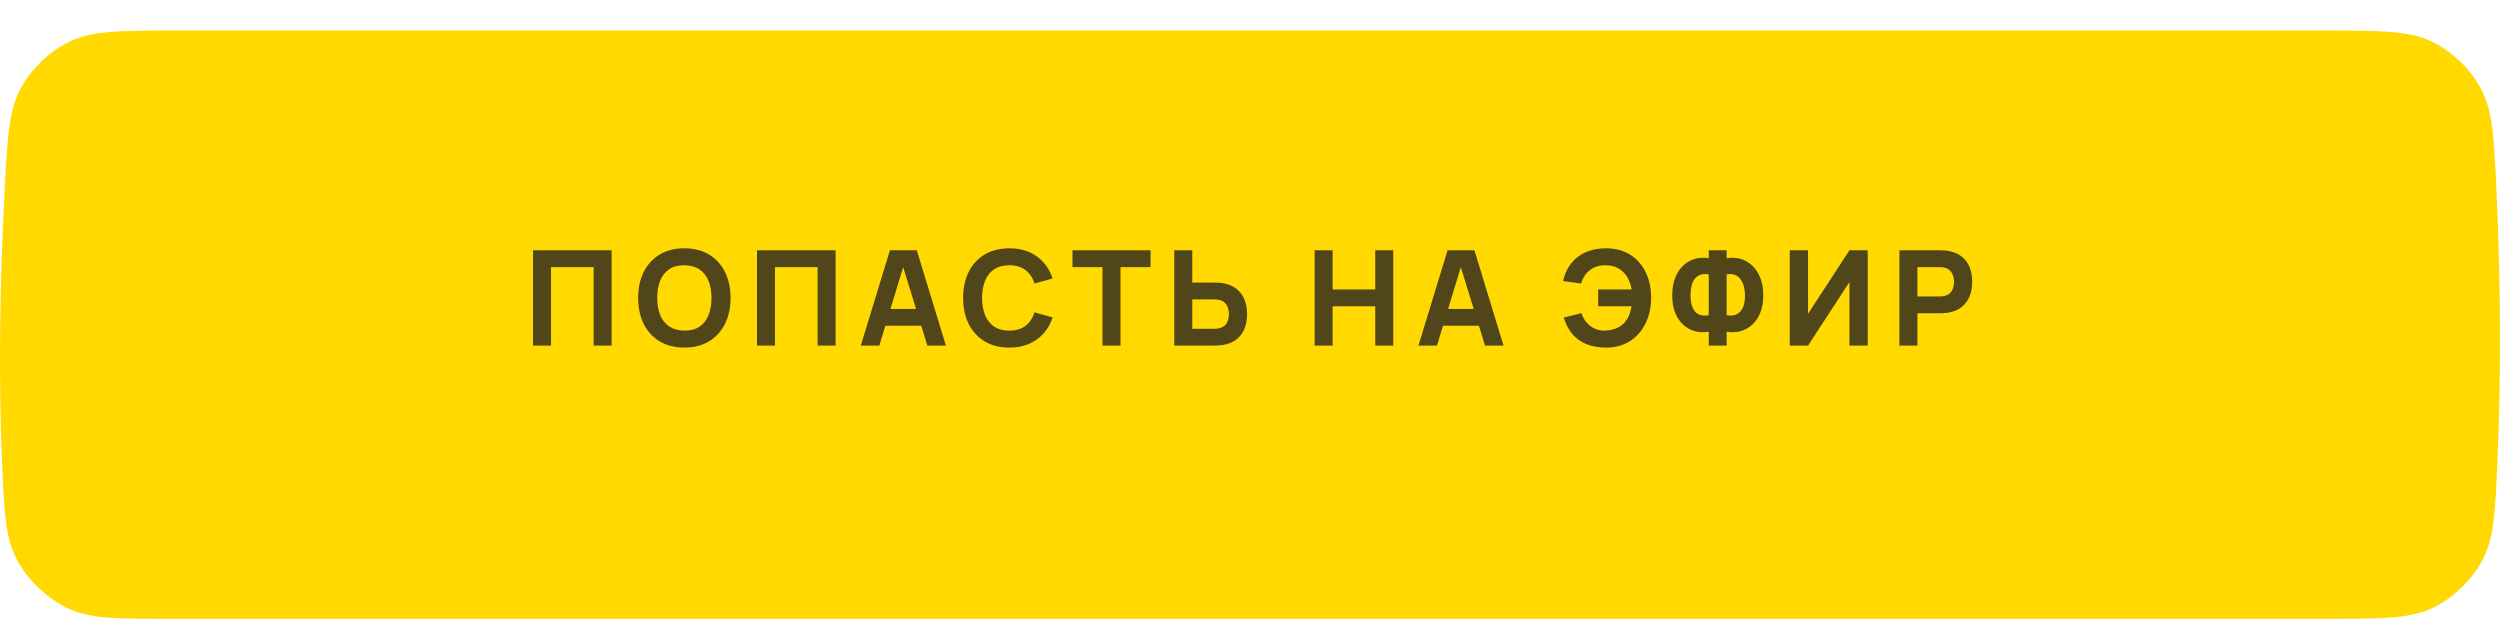 <?xml version="1.0" encoding="UTF-8"?> <svg xmlns="http://www.w3.org/2000/svg" width="340" height="85" viewBox="0 0 340 85" fill="none"><g filter="url(#filter0_d_1591_2)"><path d="M0.639 21.546C1.023 14.337 1.215 10.732 2.906 7.697C4.345 5.117 6.76 2.827 9.413 1.528C12.534 0 16.332 0 23.93 0H316.155C323.841 0 327.684 0 330.817 1.542C333.485 2.855 335.895 5.155 337.33 7.761C339.015 10.818 339.185 14.472 339.523 21.78C340.108 34.385 340.162 46.903 339.647 58.71C339.344 65.668 339.192 69.147 337.51 72.214C336.101 74.783 333.621 77.157 330.994 78.453C327.857 80 324.115 80 316.631 80H22.544C15.581 80 12.099 80 8.968 78.46C6.437 77.215 3.816 74.714 2.454 72.245C0.769 69.189 0.623 66.086 0.332 59.881C-0.231 47.879 -0.044 34.371 0.639 21.546Z" fill="#FFD900"></path></g><path d="M72.492 47V34.04H83.184V47H80.736V36.326H74.94V47H72.492ZM93.073 47.27C91.777 47.27 90.658 46.988 89.716 46.424C88.78 45.86 88.057 45.071 87.547 44.057C87.043 43.043 86.791 41.864 86.791 40.52C86.791 39.176 87.043 37.997 87.547 36.983C88.057 35.969 88.78 35.18 89.716 34.616C90.658 34.052 91.777 33.77 93.073 33.77C94.369 33.77 95.485 34.052 96.421 34.616C97.363 35.18 98.086 35.969 98.59 36.983C99.1 37.997 99.355 39.176 99.355 40.52C99.355 41.864 99.1 43.043 98.59 44.057C98.086 45.071 97.363 45.86 96.421 46.424C95.485 46.988 94.369 47.27 93.073 47.27ZM93.073 44.966C93.895 44.978 94.579 44.801 95.125 44.435C95.671 44.069 96.079 43.55 96.349 42.878C96.625 42.206 96.763 41.42 96.763 40.52C96.763 39.62 96.625 38.84 96.349 38.18C96.079 37.52 95.671 37.007 95.125 36.641C94.579 36.275 93.895 36.086 93.073 36.074C92.251 36.062 91.567 36.239 91.021 36.605C90.475 36.971 90.064 37.49 89.788 38.162C89.518 38.834 89.383 39.62 89.383 40.52C89.383 41.42 89.518 42.2 89.788 42.86C90.064 43.52 90.475 44.033 91.021 44.399C91.567 44.765 92.251 44.954 93.073 44.966ZM102.951 47V34.04H113.643V47H111.195V36.326H105.399V47H102.951ZM117.07 47L121.03 34.04H124.684L128.644 47H126.124L122.596 35.57H123.064L119.59 47H117.07ZM119.446 44.3V42.014H126.286V44.3H119.446ZM137.268 47.27C135.972 47.27 134.853 46.988 133.911 46.424C132.975 45.86 132.252 45.071 131.742 44.057C131.238 43.043 130.986 41.864 130.986 40.52C130.986 39.176 131.238 37.997 131.742 36.983C132.252 35.969 132.975 35.18 133.911 34.616C134.853 34.052 135.972 33.77 137.268 33.77C138.756 33.77 140.004 34.139 141.012 34.877C142.026 35.615 142.74 36.614 143.154 37.874L140.688 38.558C140.448 37.772 140.043 37.163 139.473 36.731C138.903 36.293 138.168 36.074 137.268 36.074C136.446 36.074 135.759 36.257 135.207 36.623C134.661 36.989 134.25 37.505 133.974 38.171C133.698 38.837 133.56 39.62 133.56 40.52C133.56 41.42 133.698 42.203 133.974 42.869C134.25 43.535 134.661 44.051 135.207 44.417C135.759 44.783 136.446 44.966 137.268 44.966C138.168 44.966 138.903 44.747 139.473 44.309C140.043 43.871 140.448 43.262 140.688 42.482L143.154 43.166C142.74 44.426 142.026 45.425 141.012 46.163C140.004 46.901 138.756 47.27 137.268 47.27ZM149.941 47V36.326H145.855V34.04H156.475V36.326H152.389V47H149.941ZM159.704 47V34.04H162.152V38.432H165.176C165.296 38.432 165.464 38.438 165.68 38.45C165.896 38.456 166.088 38.474 166.256 38.504C167.024 38.624 167.654 38.879 168.146 39.269C168.644 39.659 169.01 40.151 169.244 40.745C169.484 41.333 169.604 41.99 169.604 42.716C169.604 43.442 169.487 44.102 169.253 44.696C169.019 45.284 168.653 45.773 168.155 46.163C167.663 46.553 167.03 46.808 166.256 46.928C166.088 46.952 165.896 46.97 165.68 46.982C165.47 46.994 165.302 47 165.176 47H159.704ZM162.152 44.714H165.068C165.194 44.714 165.332 44.708 165.482 44.696C165.632 44.684 165.77 44.66 165.896 44.624C166.226 44.534 166.481 44.384 166.661 44.174C166.841 43.958 166.964 43.721 167.03 43.463C167.102 43.199 167.138 42.95 167.138 42.716C167.138 42.482 167.102 42.236 167.03 41.978C166.964 41.714 166.841 41.477 166.661 41.267C166.481 41.051 166.226 40.898 165.896 40.808C165.77 40.772 165.632 40.748 165.482 40.736C165.332 40.724 165.194 40.718 165.068 40.718H162.152V44.714ZM178.79 47V34.04H181.238V39.368H187.034V34.04H189.482V47H187.034V41.654H181.238V47H178.79ZM192.909 47L196.869 34.04H200.523L204.483 47H201.963L198.435 35.57H198.903L195.429 47H192.909ZM195.285 44.3V42.014H202.125V44.3H195.285ZM218.43 47.27C217.458 47.27 216.588 47.123 215.82 46.829C215.058 46.529 214.41 46.076 213.876 45.47C213.348 44.864 212.946 44.102 212.67 43.184L215.064 42.59C215.292 43.28 215.685 43.85 216.243 44.3C216.801 44.75 217.476 44.972 218.268 44.966C218.826 44.954 219.357 44.843 219.861 44.633C220.371 44.423 220.782 44.102 221.094 43.67C221.322 43.382 221.496 43.067 221.616 42.725C221.742 42.377 221.832 42.02 221.886 41.654H217.35V39.368H221.904C221.796 38.708 221.586 38.129 221.274 37.631C220.962 37.133 220.554 36.746 220.05 36.47C219.546 36.194 218.952 36.062 218.268 36.074C217.458 36.08 216.768 36.308 216.198 36.758C215.634 37.208 215.244 37.808 215.028 38.558L212.58 38.216C212.904 36.8 213.573 35.705 214.587 34.931C215.601 34.157 216.882 33.77 218.43 33.77C219.684 33.77 220.767 34.055 221.679 34.625C222.597 35.189 223.305 35.978 223.803 36.992C224.301 38.006 224.55 39.182 224.55 40.52C224.55 41.78 224.304 42.92 223.812 43.94C223.326 44.96 222.624 45.77 221.706 46.37C220.794 46.97 219.702 47.27 218.43 47.27ZM232.391 47V45.11C231.725 45.224 231.092 45.2 230.492 45.038C229.898 44.87 229.37 44.576 228.908 44.156C228.446 43.73 228.083 43.184 227.819 42.518C227.555 41.846 227.423 41.06 227.423 40.16C227.423 39.26 227.555 38.471 227.819 37.793C228.083 37.115 228.446 36.56 228.908 36.128C229.37 35.69 229.898 35.384 230.492 35.21C231.092 35.036 231.725 35.006 232.391 35.12V34.04H234.821V35.12C235.487 35.006 236.12 35.036 236.72 35.21C237.32 35.384 237.851 35.69 238.313 36.128C238.775 36.56 239.138 37.115 239.402 37.793C239.672 38.471 239.807 39.26 239.807 40.16C239.807 41.06 239.672 41.846 239.402 42.518C239.138 43.184 238.775 43.73 238.313 44.156C237.851 44.576 237.32 44.87 236.72 45.038C236.12 45.2 235.487 45.224 234.821 45.11V47H232.391ZM232.391 42.878V37.316C231.881 37.232 231.461 37.265 231.131 37.415C230.807 37.565 230.555 37.787 230.375 38.081C230.201 38.369 230.078 38.699 230.006 39.071C229.94 39.437 229.907 39.8 229.907 40.16C229.907 40.52 229.94 40.877 230.006 41.231C230.078 41.585 230.201 41.903 230.375 42.185C230.555 42.461 230.807 42.665 231.131 42.797C231.461 42.929 231.881 42.956 232.391 42.878ZM234.821 42.878C235.331 42.956 235.748 42.929 236.072 42.797C236.396 42.659 236.648 42.455 236.828 42.185C237.014 41.909 237.143 41.6 237.215 41.258C237.287 40.91 237.323 40.568 237.323 40.232C237.323 39.896 237.287 39.542 237.215 39.17C237.143 38.798 237.014 38.459 236.828 38.153C236.648 37.841 236.396 37.604 236.072 37.442C235.748 37.274 235.331 37.232 234.821 37.316V42.878ZM254.01 47H251.526V38.36L245.892 47H243.408V34.04H245.892V42.68L251.526 34.04H254.01V47ZM258.321 47V34.04H263.793C263.919 34.04 264.087 34.046 264.297 34.058C264.513 34.064 264.705 34.082 264.873 34.112C265.647 34.232 266.28 34.487 266.772 34.877C267.27 35.267 267.636 35.759 267.87 36.353C268.104 36.941 268.221 37.598 268.221 38.324C268.221 39.05 268.101 39.71 267.861 40.304C267.627 40.892 267.261 41.381 266.763 41.771C266.271 42.161 265.641 42.416 264.873 42.536C264.705 42.56 264.513 42.578 264.297 42.59C264.081 42.602 263.913 42.608 263.793 42.608H260.769V47H258.321ZM260.769 40.322H263.685C263.811 40.322 263.949 40.316 264.099 40.304C264.249 40.292 264.387 40.268 264.513 40.232C264.843 40.142 265.098 39.992 265.278 39.782C265.458 39.566 265.581 39.329 265.647 39.071C265.719 38.807 265.755 38.558 265.755 38.324C265.755 38.09 265.719 37.844 265.647 37.586C265.581 37.322 265.458 37.085 265.278 36.875C265.098 36.659 264.843 36.506 264.513 36.416C264.387 36.38 264.249 36.356 264.099 36.344C263.949 36.332 263.811 36.326 263.685 36.326H260.769V40.322Z" fill="#51451A"></path><defs><filter id="filter0_d_1591_2" x="0" y="0" width="340" height="84.155" filterUnits="userSpaceOnUse" color-interpolation-filters="sRGB"><feFlood flood-opacity="0" result="BackgroundImageFix"></feFlood><feColorMatrix in="SourceAlpha" type="matrix" values="0 0 0 0 0 0 0 0 0 0 0 0 0 0 0 0 0 0 127 0" result="hardAlpha"></feColorMatrix><feOffset dy="4.155"></feOffset><feColorMatrix type="matrix" values="0 0 0 0 0.662 0 0 0 0 0.552 0 0 0 0 0.16 0 0 0 1 0"></feColorMatrix><feBlend mode="normal" in2="BackgroundImageFix" result="effect1_dropShadow_1591_2"></feBlend><feBlend mode="normal" in="SourceGraphic" in2="effect1_dropShadow_1591_2" result="shape"></feBlend></filter></defs></svg> 